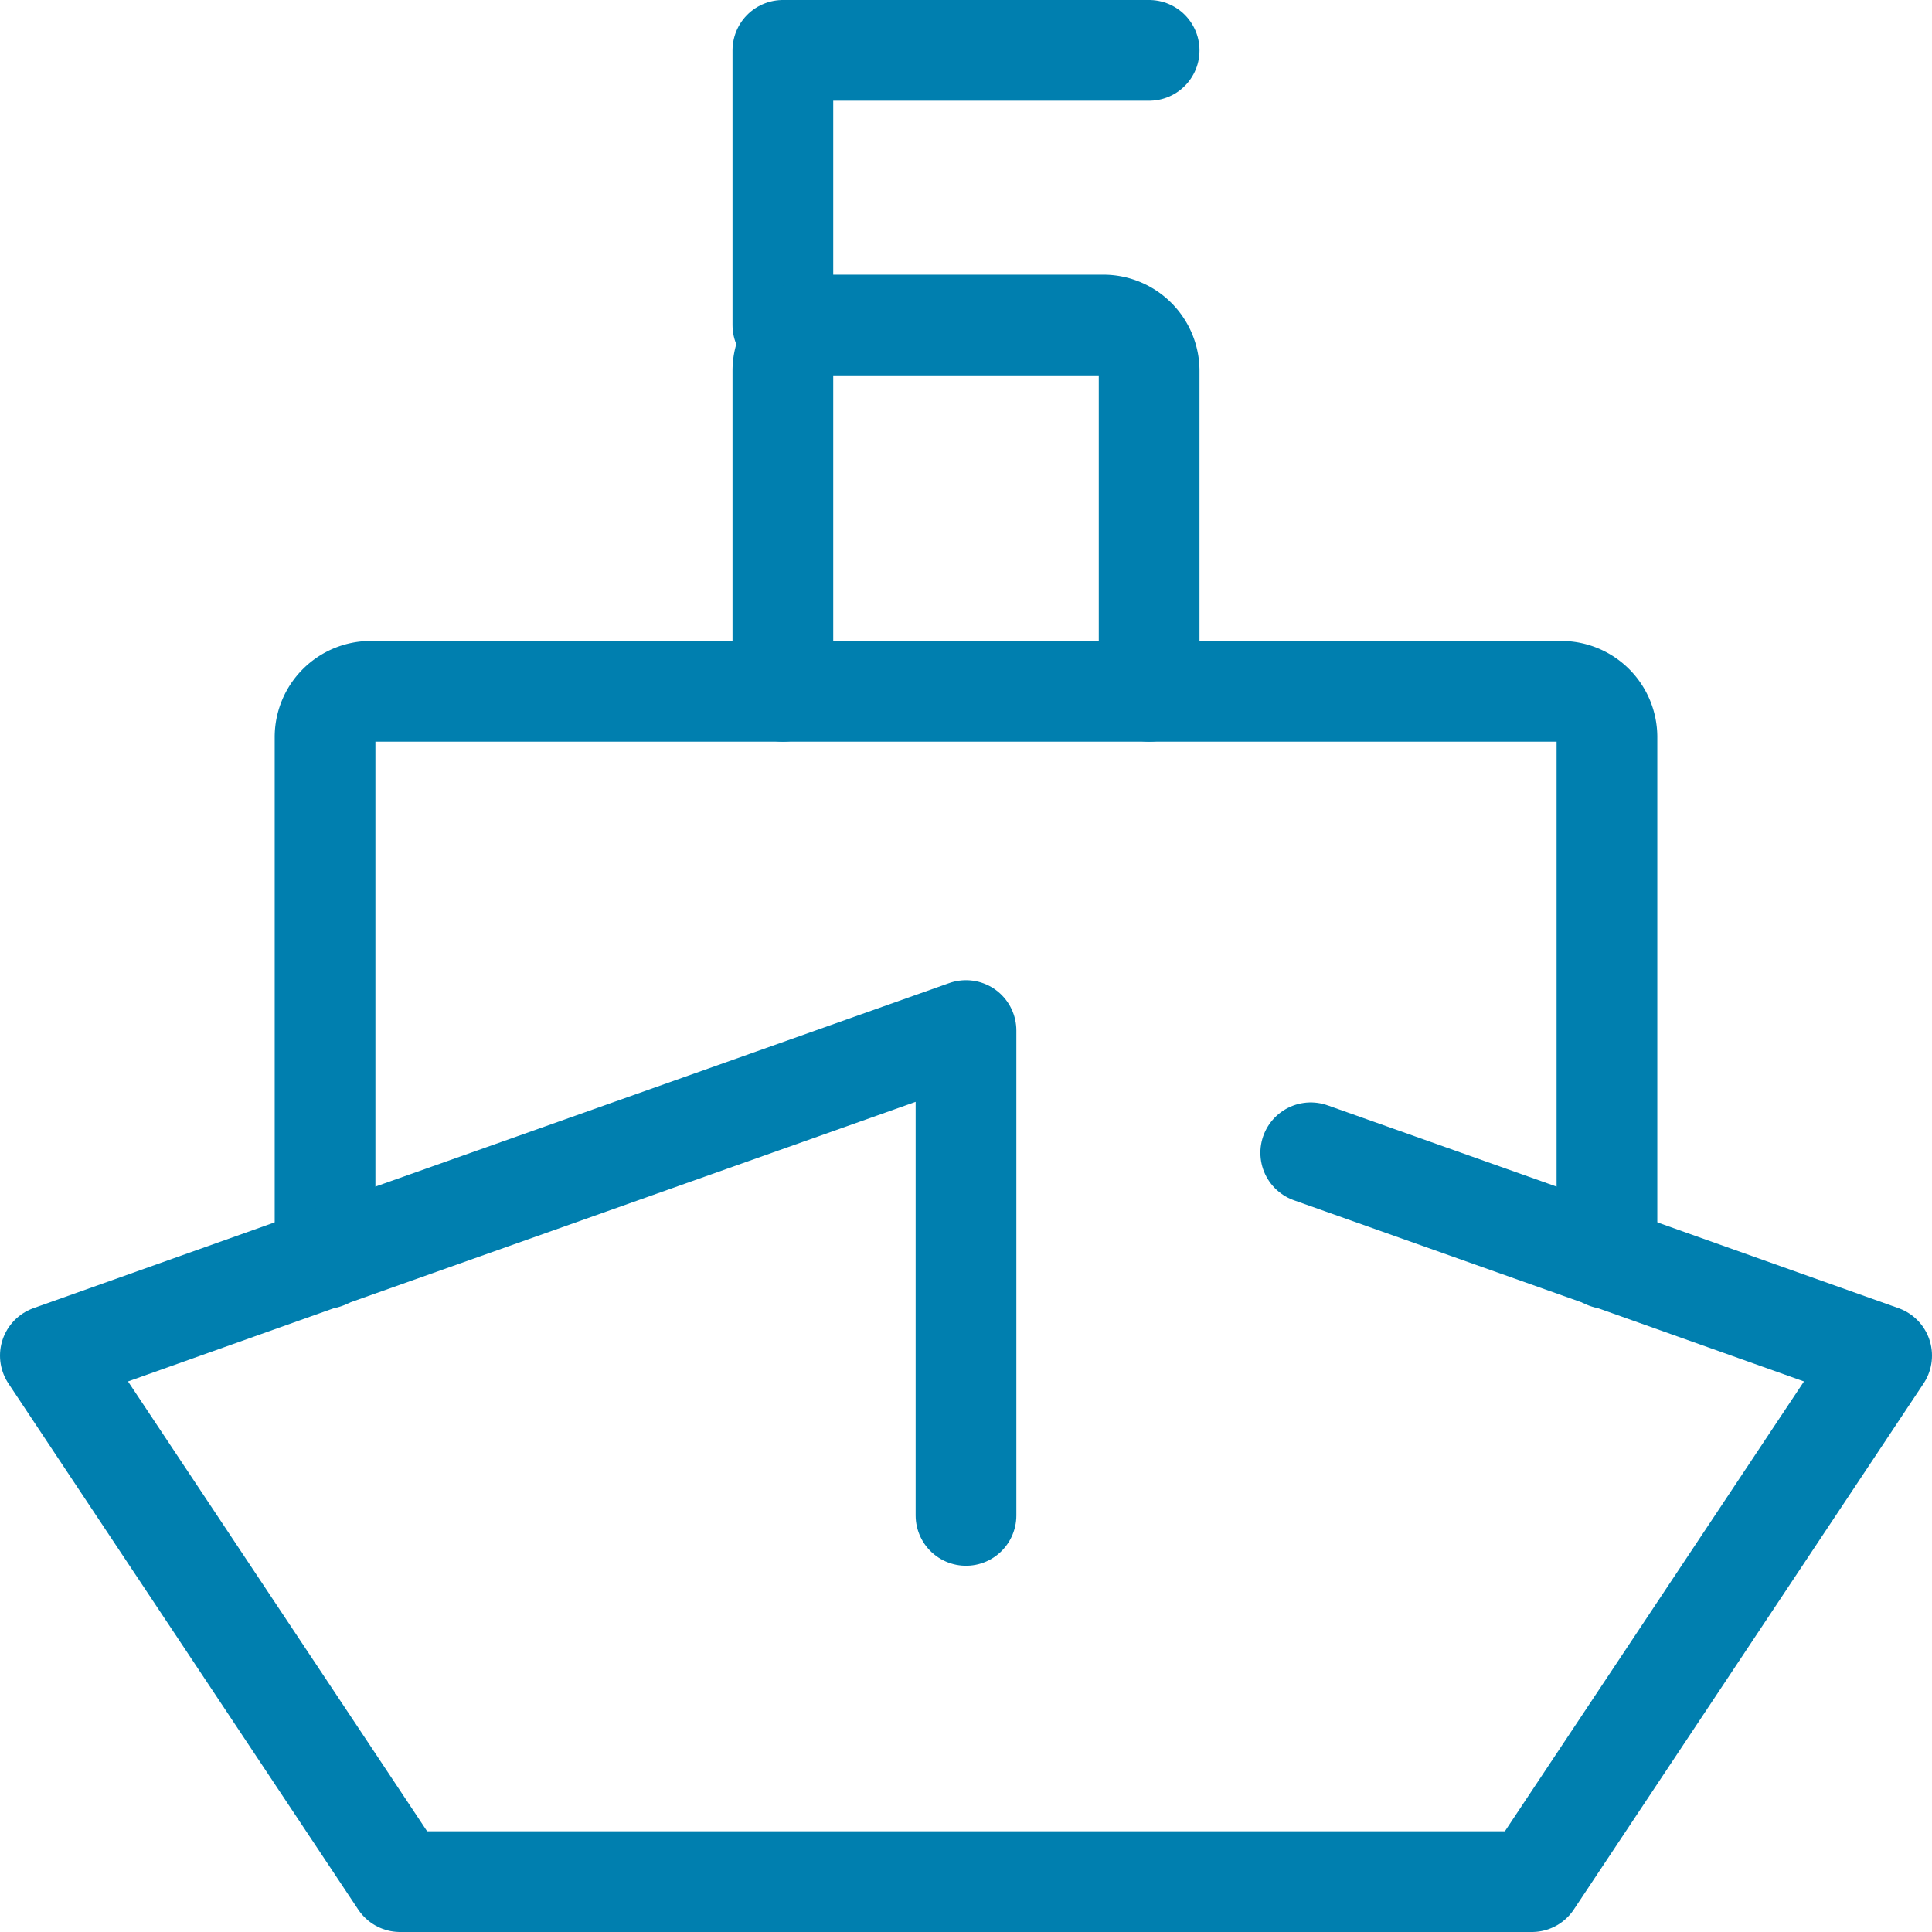 <svg xmlns="http://www.w3.org/2000/svg" width="42.2" height="42.2" viewBox="0 0 42.2 42.2">
  <g id="icon_variety_checkup04" transform="translate(-2.9 -2.9)">
    <path id="パス_2204" data-name="パス 2204" d="M20,10V4h8" fill="none" stroke="#007faf" stroke-linecap="round" stroke-linejoin="round" stroke-width="2.2"/>
    <path id="パス_2205" data-name="パス 2205" d="M20,18V11a1,1,0,0,1,1-1h6a1,1,0,0,1,1,1v7" fill="none" stroke="#007faf" stroke-linecap="round" stroke-linejoin="round" stroke-width="2.2"/>
    <path id="パス_2206" data-name="パス 2206" d="M10,30.39V19a1,1,0,0,1,1-1H37a1,1,0,0,1,1,1V30.39" fill="none" stroke="#007faf" stroke-linecap="round" stroke-linejoin="round" stroke-width="2.2"/>
    <path id="パス_2207" data-name="パス 2207" d="M24,36V25.41L9.96,30.39,4,32.51,11.64,44H36.36L44,32.51l-5.96-2.12-6.51-2.31" fill="none" stroke="#007faf" stroke-linecap="round" stroke-linejoin="round" stroke-width="2.2"/>
  </g>
</svg>
